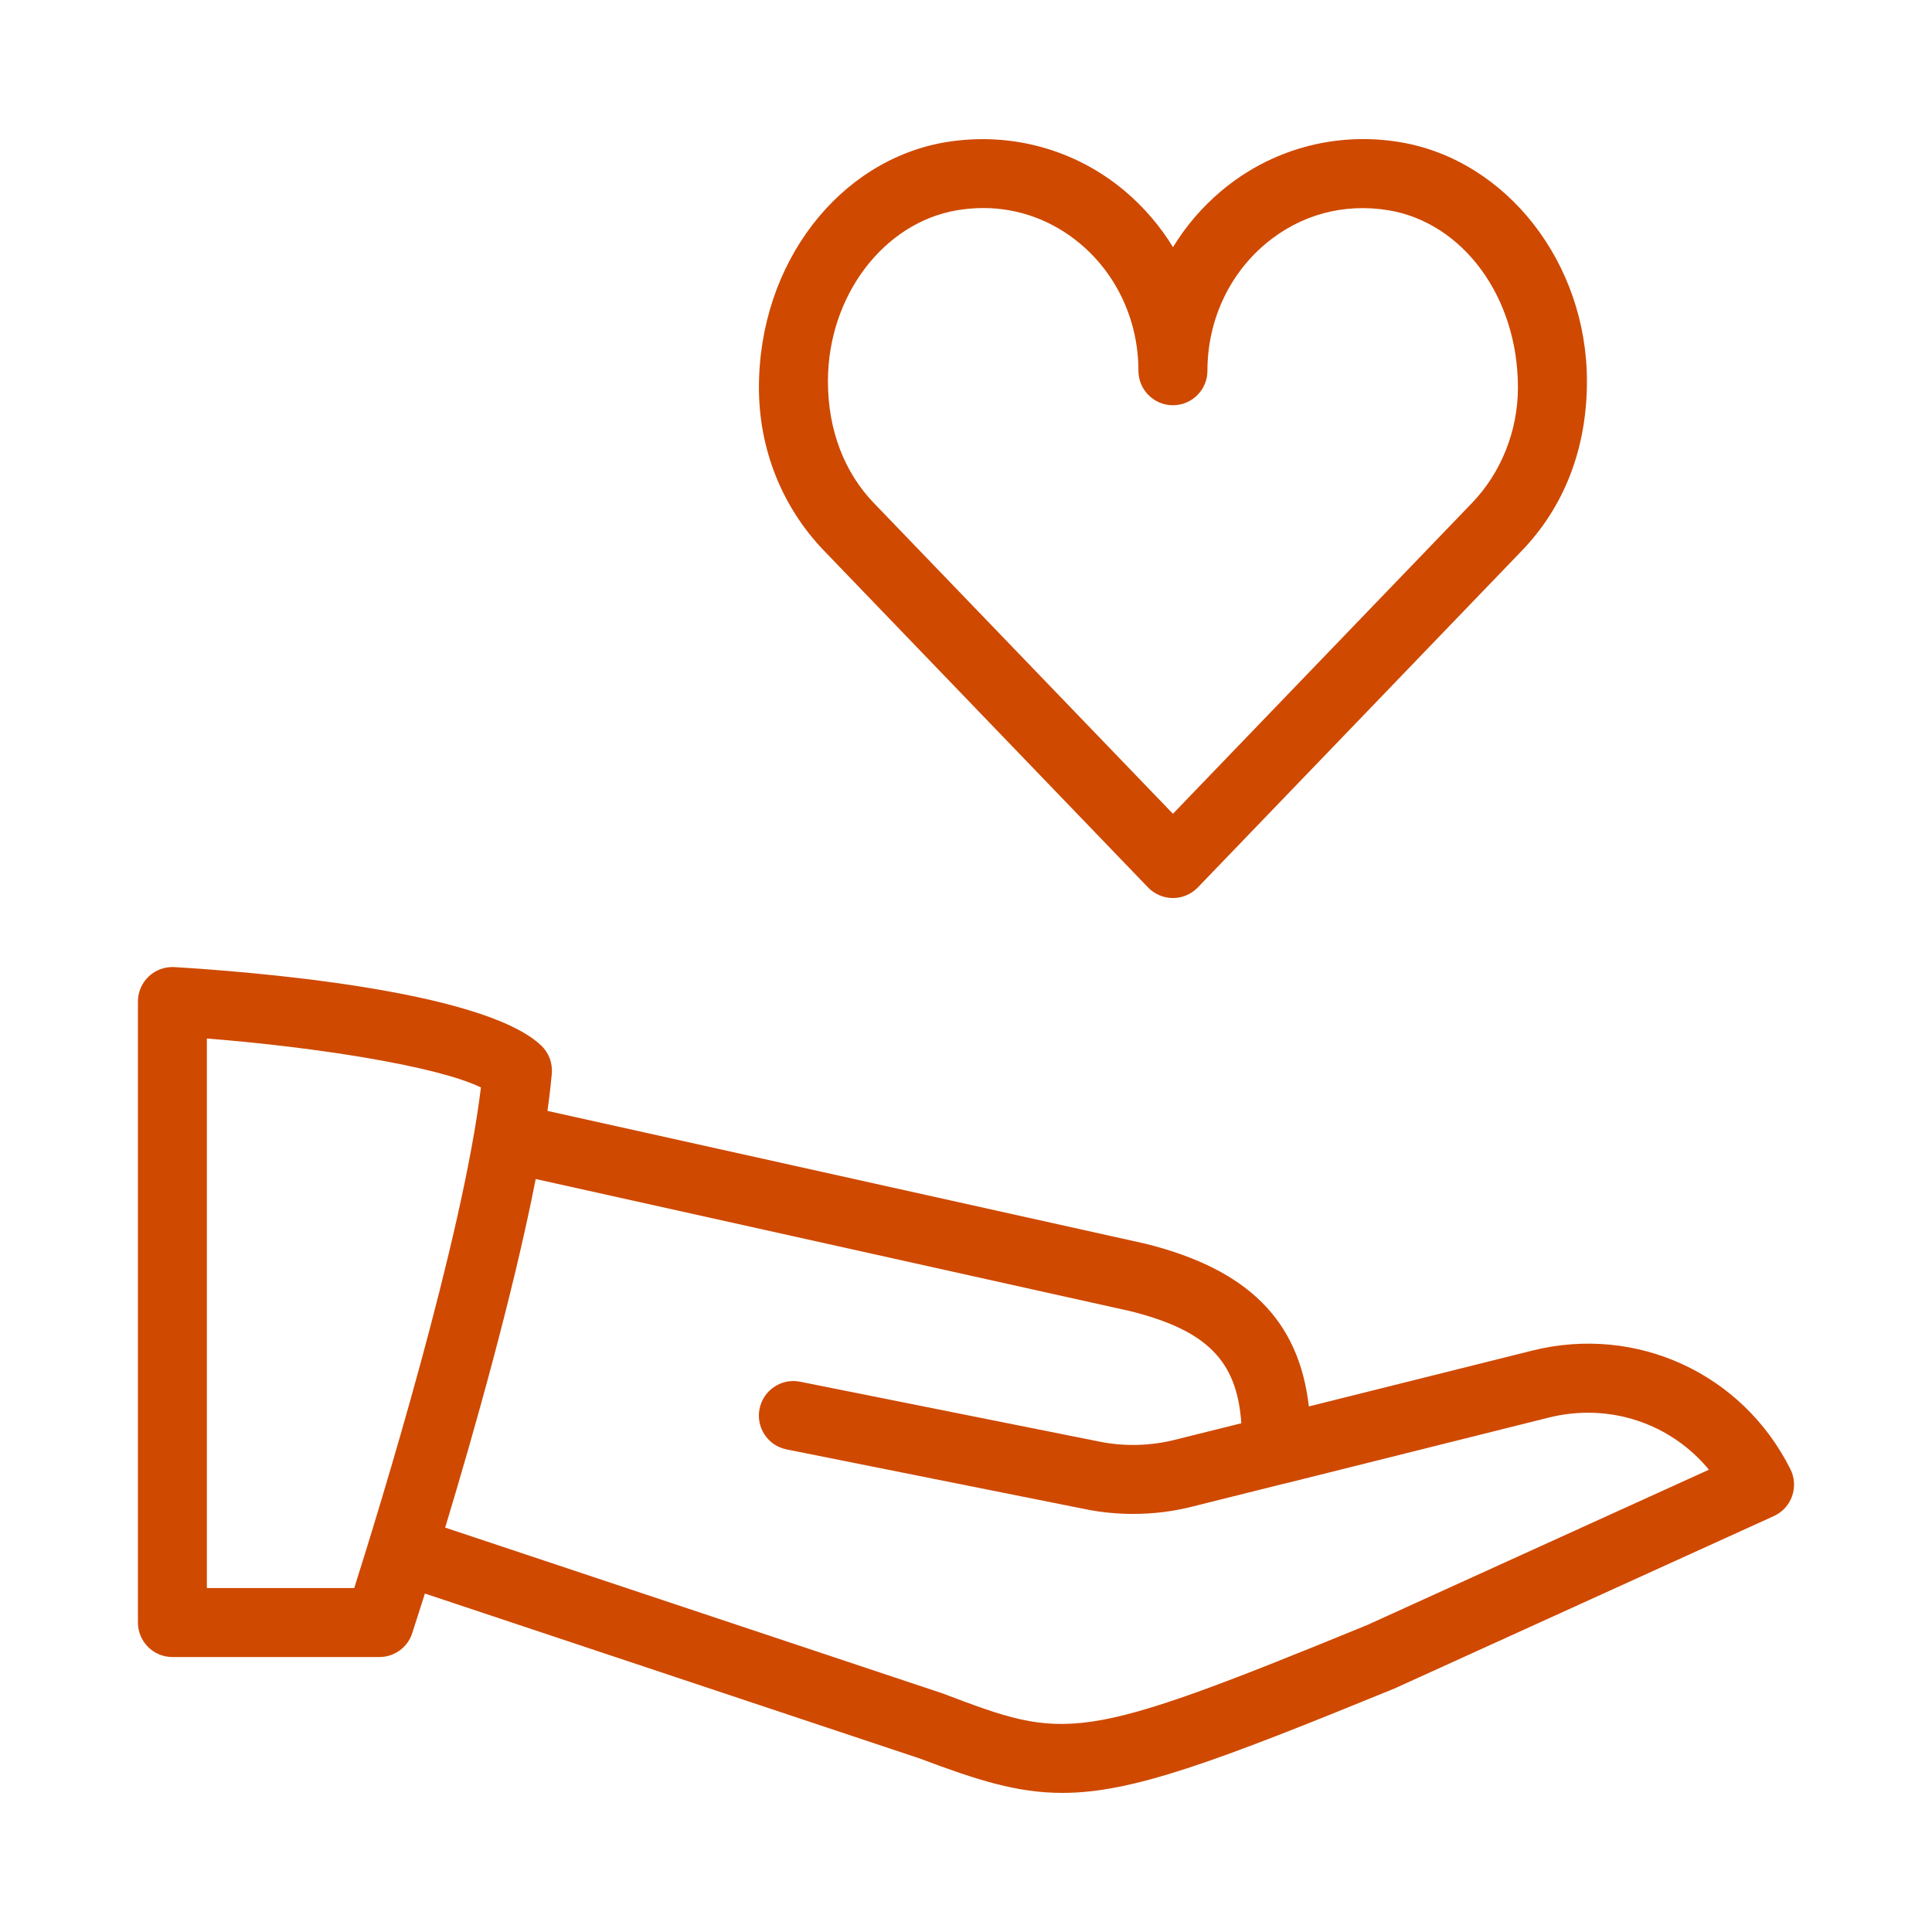 <svg width="56" height="56" viewBox="0 0 56 56" fill="none" xmlns="http://www.w3.org/2000/svg">
<path d="M51.896 42.586C50.506 39.808 47.434 38.396 44.42 39.146L37.938 40.766C37.65 38.268 36.172 36.794 33.212 36.052L15.868 32.2C15.922 31.82 15.964 31.456 15.994 31.118C16.02 30.814 15.908 30.514 15.686 30.304C13.972 28.68 7.118 28.156 5.058 28.032C4.778 28.016 4.512 28.114 4.312 28.302C4.112 28.49 3.998 28.754 3.998 29.03V47.03C3.998 47.582 4.446 48.03 4.998 48.03H10.998C11.43 48.03 11.814 47.752 11.948 47.34C11.974 47.26 12.11 46.84 12.316 46.19L26.646 50.966C28.326 51.6 29.486 51.968 30.79 51.968C32.816 51.968 35.192 51.08 40.416 48.944L51.416 43.944C51.662 43.832 51.854 43.624 51.944 43.368C52.034 43.112 52.018 42.828 51.896 42.586ZM10.268 46.03H5.996V30.102C9.21 30.356 12.68 30.908 13.94 31.52C13.41 35.9 11.012 43.68 10.268 46.03ZM39.62 47.106C31.208 50.554 30.918 50.448 27.316 49.082L12.904 44.278C13.726 41.556 14.872 37.52 15.528 34.174L32.752 38.002C34.966 38.554 35.858 39.428 35.98 41.254L34.06 41.732C33.348 41.912 32.59 41.932 31.868 41.786L23.192 40.05C22.65 39.94 22.124 40.294 22.016 40.836C21.908 41.378 22.258 41.904 22.8 42.012L31.478 43.748C31.928 43.838 32.388 43.882 32.846 43.882C33.42 43.882 33.996 43.812 34.548 43.672L37.23 43.002C37.234 43.002 37.238 43.002 37.242 43.002L44.904 41.086C46.658 40.654 48.432 41.262 49.534 42.6L39.62 47.106ZM33.278 25.724C33.466 25.918 33.726 26.03 33.998 26.03C34.27 26.03 34.53 25.918 34.718 25.724L44.106 15.968C45.326 14.704 45.998 13.022 45.998 11.05C45.998 7.622 43.672 4.644 40.592 4.122C38.716 3.806 36.828 4.326 35.386 5.546C34.834 6.014 34.37 6.558 34 7.164C33.63 6.558 33.164 6.012 32.614 5.546C31.172 4.326 29.282 3.81 27.408 4.122C24.324 4.644 21.998 7.622 21.998 11.236C21.998 13.022 22.67 14.704 23.89 15.968L33.278 25.724ZM27.742 6.094C27.996 6.052 28.25 6.03 28.5 6.03C29.53 6.03 30.51 6.39 31.322 7.074C32.386 7.974 32.998 9.314 32.998 10.746C32.998 11.298 33.446 11.746 33.998 11.746C34.55 11.746 34.998 11.298 34.998 10.746C34.998 9.314 35.608 7.974 36.674 7.074C37.682 6.224 38.948 5.878 40.254 6.096C42.388 6.454 43.998 8.586 43.998 11.236C43.998 12.484 43.512 13.702 42.666 14.58L33.998 23.588L25.33 14.582C24.484 13.702 23.998 12.484 23.998 11.05C23.998 8.584 25.608 6.454 27.742 6.094Z" fill="#CF4900"/>
</svg>
